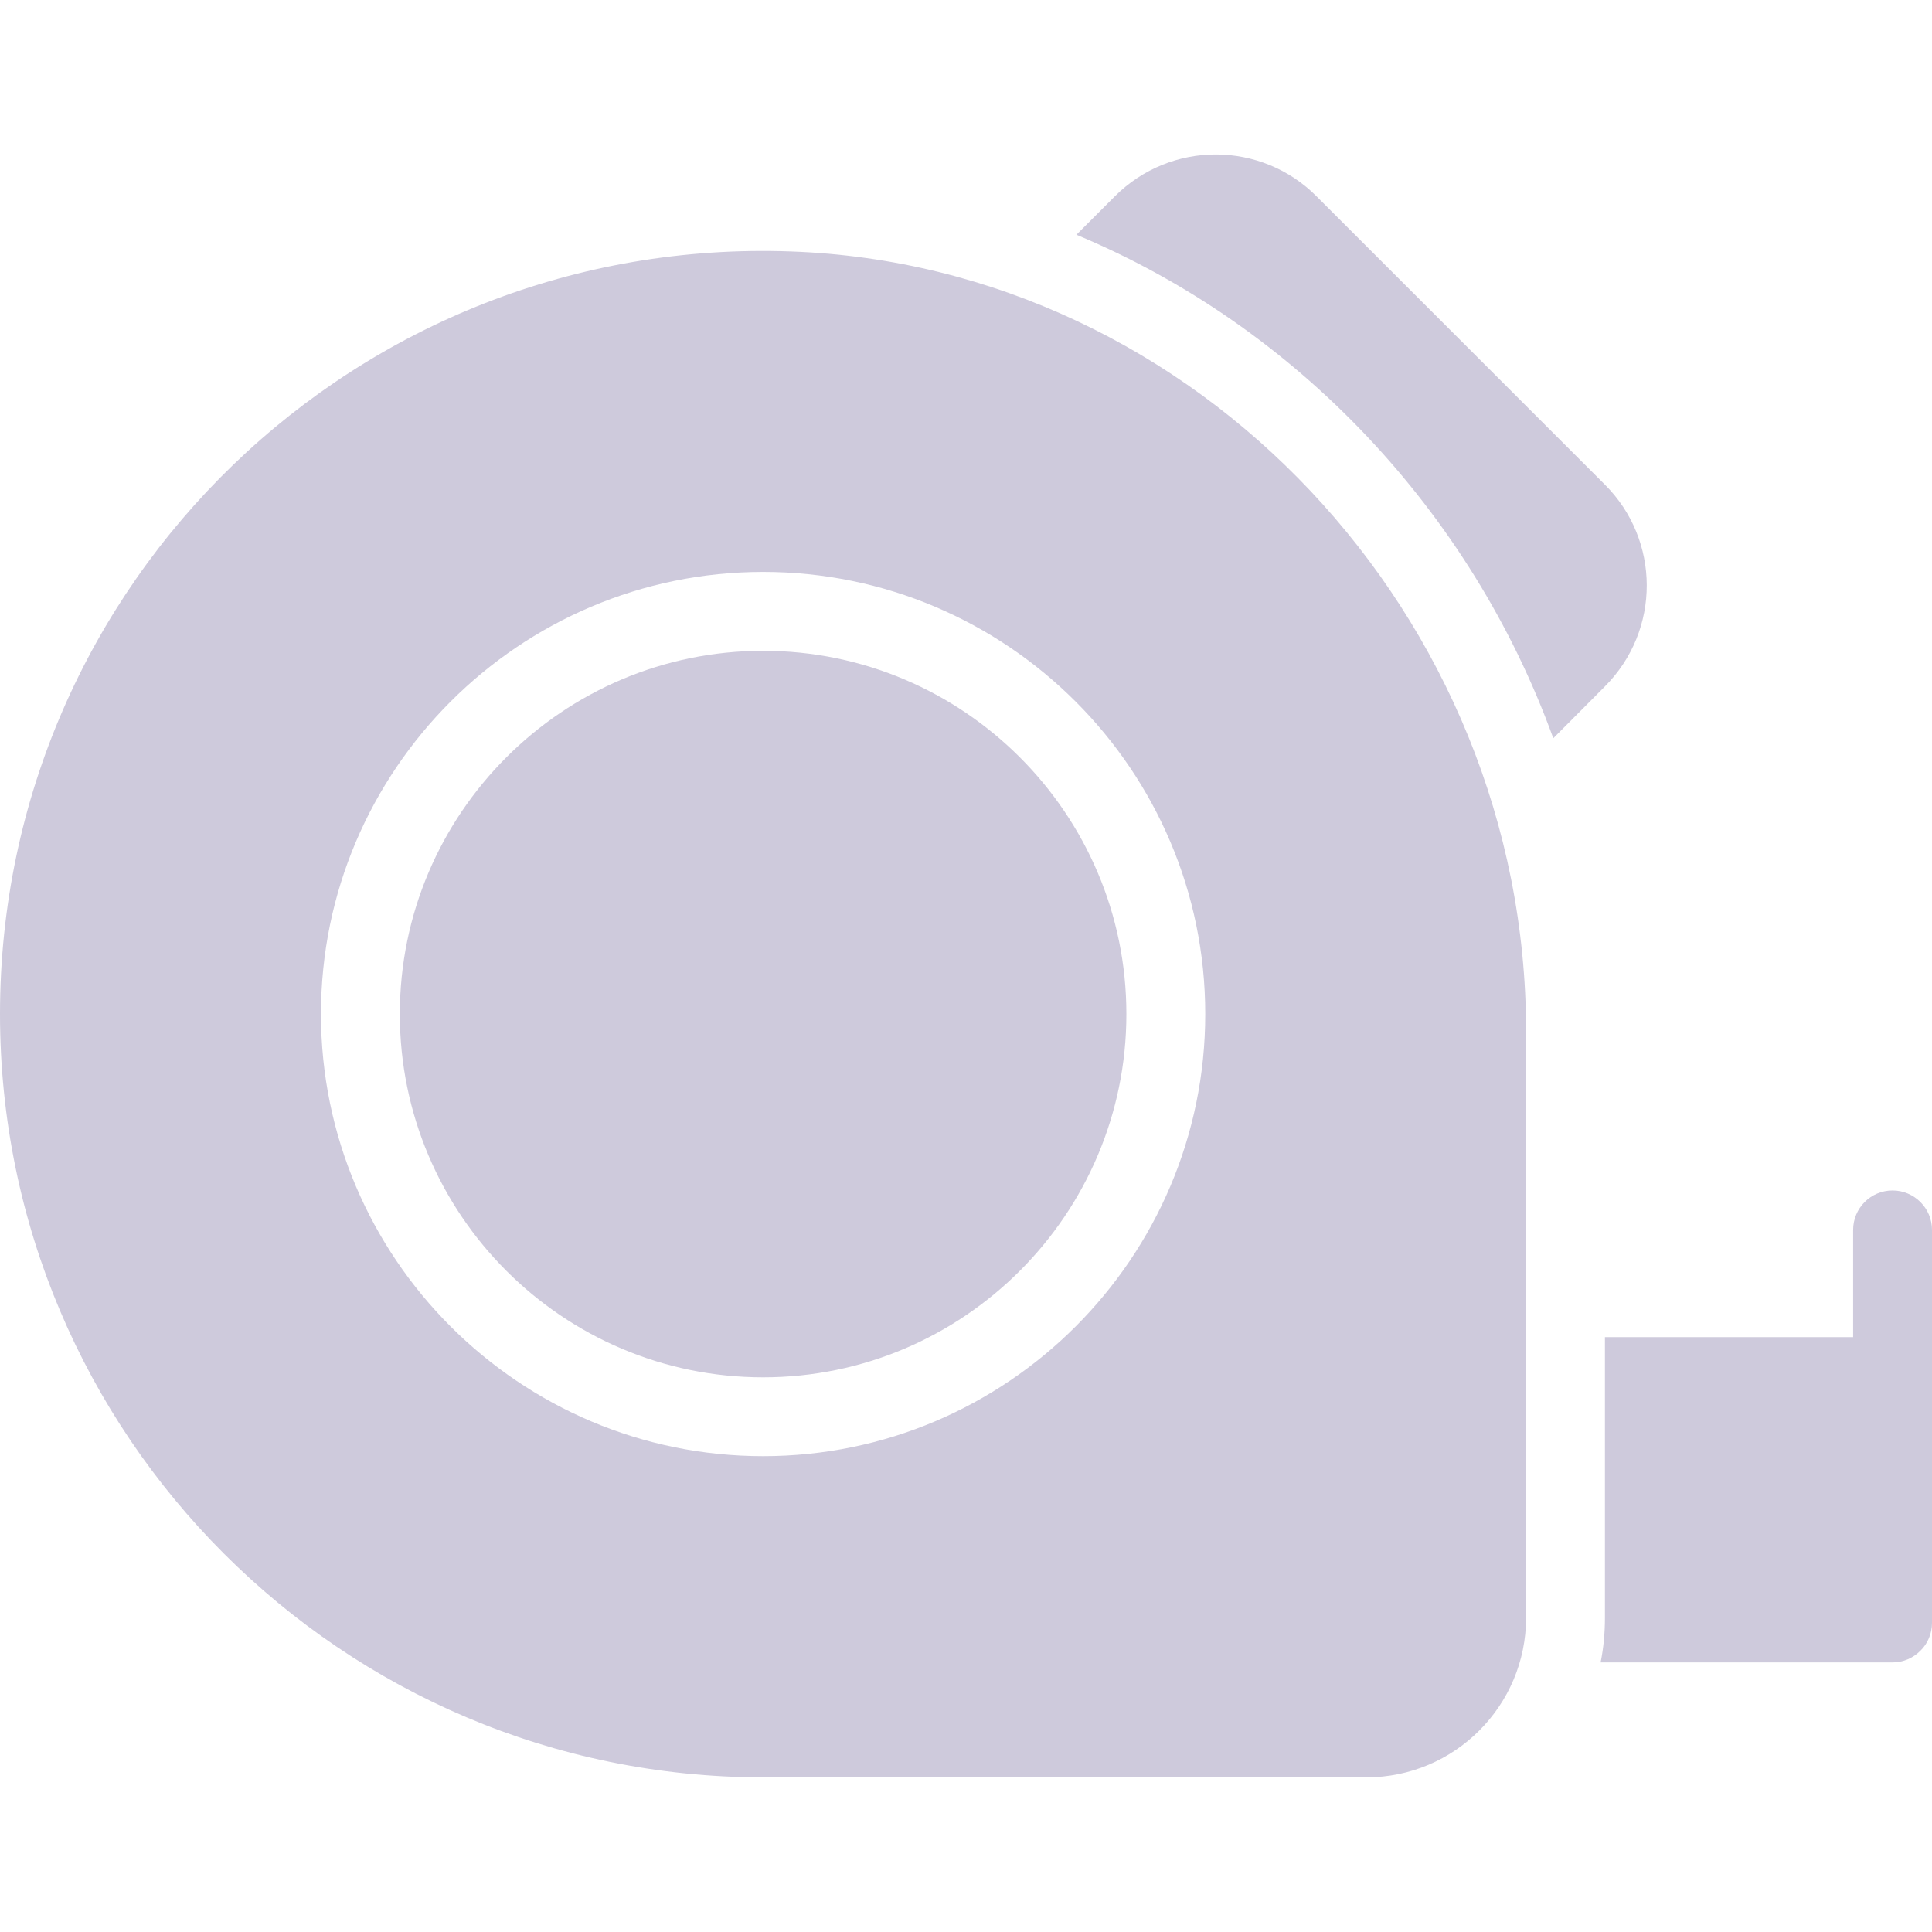 <svg width="128" height="128" viewBox="0 0 128 128" fill="none" xmlns="http://www.w3.org/2000/svg">
<path d="M106.318 45.488L102.909 48.911C97.45 33.851 85.852 21.613 71.314 15.552L73.849 13.018C77.591 9.275 83.584 9.338 87.236 13.018L106.319 32.1C110.001 35.756 110.058 41.748 106.318 45.488ZM50.559 43.118C37.287 43.118 26.49 53.914 26.49 67.183C26.49 80.454 37.287 91.252 50.559 91.252C63.83 91.252 74.626 80.455 74.626 67.183C74.626 53.914 63.83 43.118 50.559 43.118Z" fill="#CECADC"/>
<path d="M52.428 16.66C23.745 15.608 0 38.546 0 67.181C0 95.066 22.688 117.754 50.56 117.754H90.528C96.366 117.754 101.107 113.012 101.107 107.174V68.33C101.107 40.81 79.269 17.626 52.428 16.66ZM50.559 96.474C34.407 96.474 21.265 83.333 21.265 67.181C21.265 51.031 34.407 37.891 50.559 37.891C66.711 37.891 79.851 51.031 79.851 67.181C79.851 83.333 66.711 96.474 50.559 96.474ZM128 81.483V107.527C128 108.211 127.722 108.897 127.229 109.368C126.759 109.839 126.106 110.139 125.388 110.139H106.044C106.24 109.172 106.331 108.193 106.331 107.174V88.588H122.775V81.483C122.775 80.046 123.938 78.871 125.388 78.871C126.824 78.871 128 80.046 128 81.483Z" fill="#CECADC"/>
</svg>
